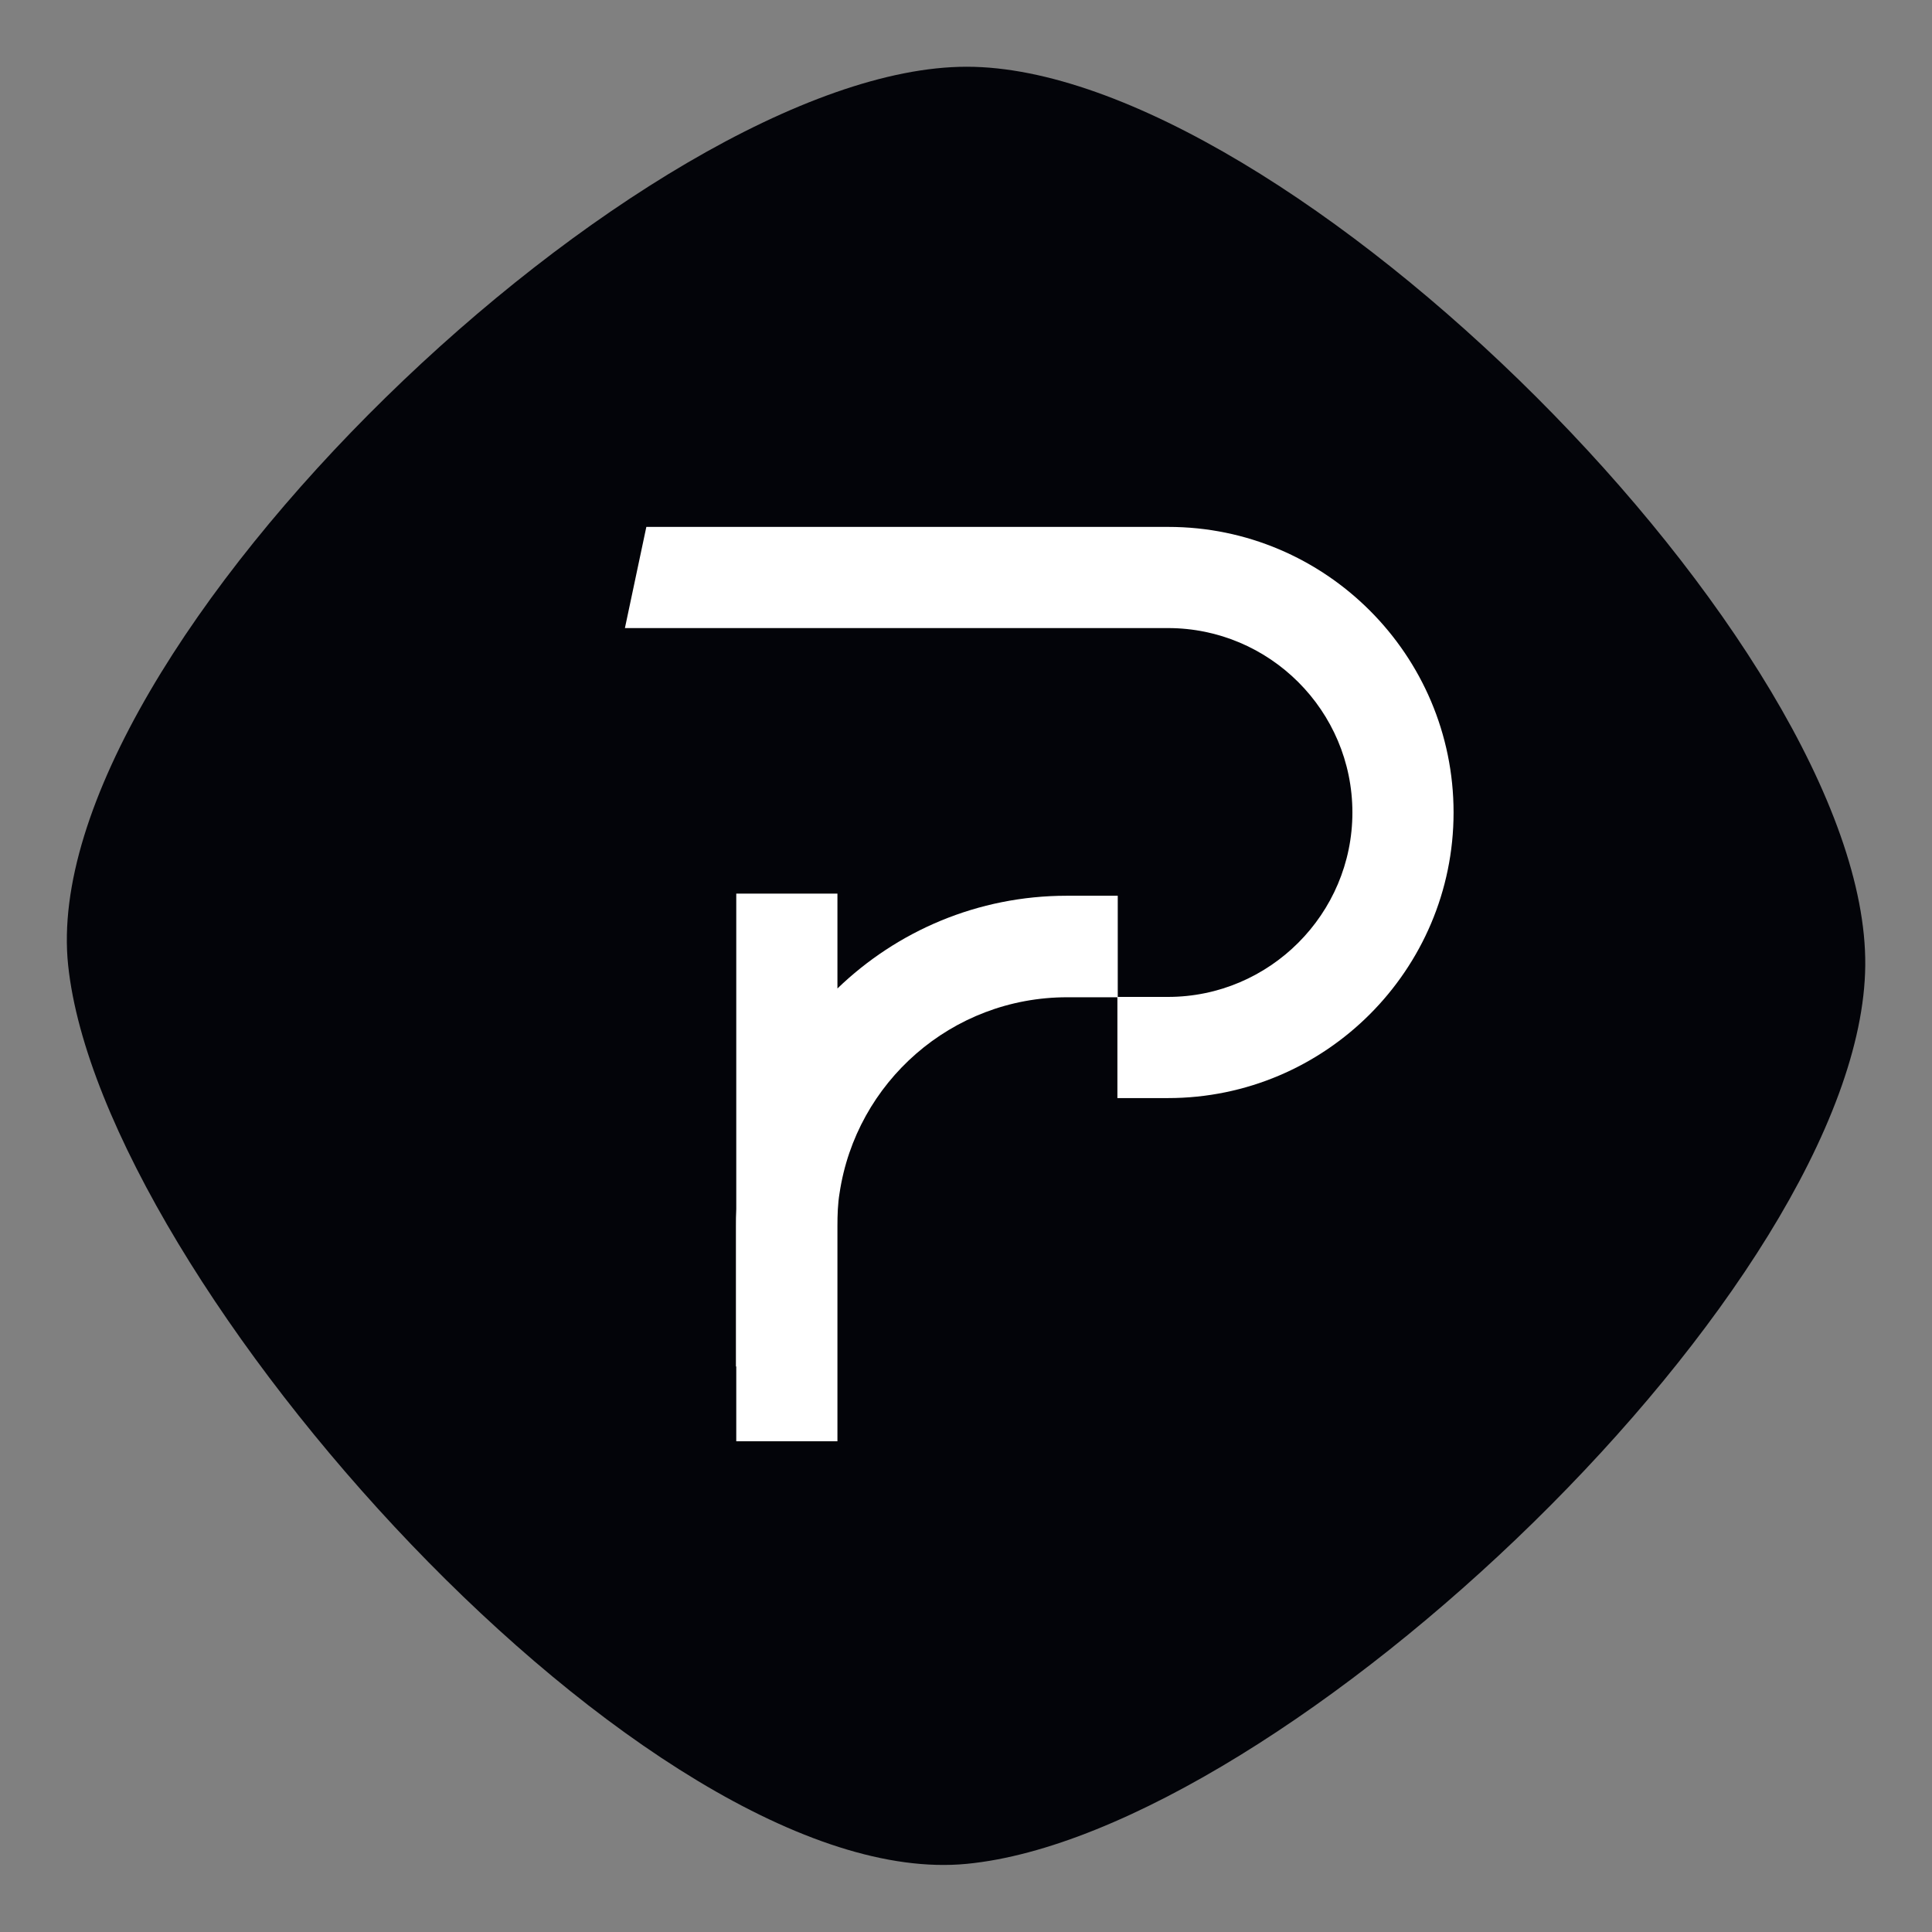 <?xml version="1.0" encoding="UTF-8"?> <svg xmlns="http://www.w3.org/2000/svg" xmlns:xlink="http://www.w3.org/1999/xlink" version="1.1" id="Layer_1" x="0px" y="0px" viewBox="0 0 550 550" style="enable-background:new 0 0 550 550;" xml:space="preserve"><rect x="0" y="0" width="550" height="550" fill="#808080" stroke="none"/> <style type="text/css"> .st0{fill:#FFFFFF;} </style> <g> <g> <g> <defs> <path id="SVGID_1_" d="M531,274.8c-0.8,90.5-165.8,247.1-255.8,255.8S28.9,364.8,19.4,274.8S184.7,19,275.2,19 S531.8,184.4,531,274.8z"></path> </defs> <use xlink:href="#SVGID_1_" style="overflow:visible;fill:#030409;"></use> <clipPath id="SVGID_00000175308503150221580700000004470924116360259507_"> <use xlink:href="#SVGID_1_" style="overflow:visible;"></use> </clipPath> </g> </g> <g> <g> <g> <path class="st0" d="M413.8,231.3c0,44.8-36.5,81.3-81.3,81.3h-14.4v-28.8h14.4c28.9,0,52.5-23.6,52.5-52.5 c0-29-23.6-52.5-52.5-52.5H177.9L184,150h148.6C377.3,150,413.8,186.4,413.8,231.3z"></path> </g> <path class="st0" d="M303.7,255c-25.4,0-48.4,10.1-65.3,26.4v-27h-28.8v89.8c-0.1,1.7-0.1,3.3-0.1,5V389h0.1v21.3h28.8V349 c0-3.1,0.1-6.3,0.6-9.3c4.7-31.6,31.9-55.8,64.8-55.8h14.4V255H303.7z"></path> </g> </g> </g> </svg> 